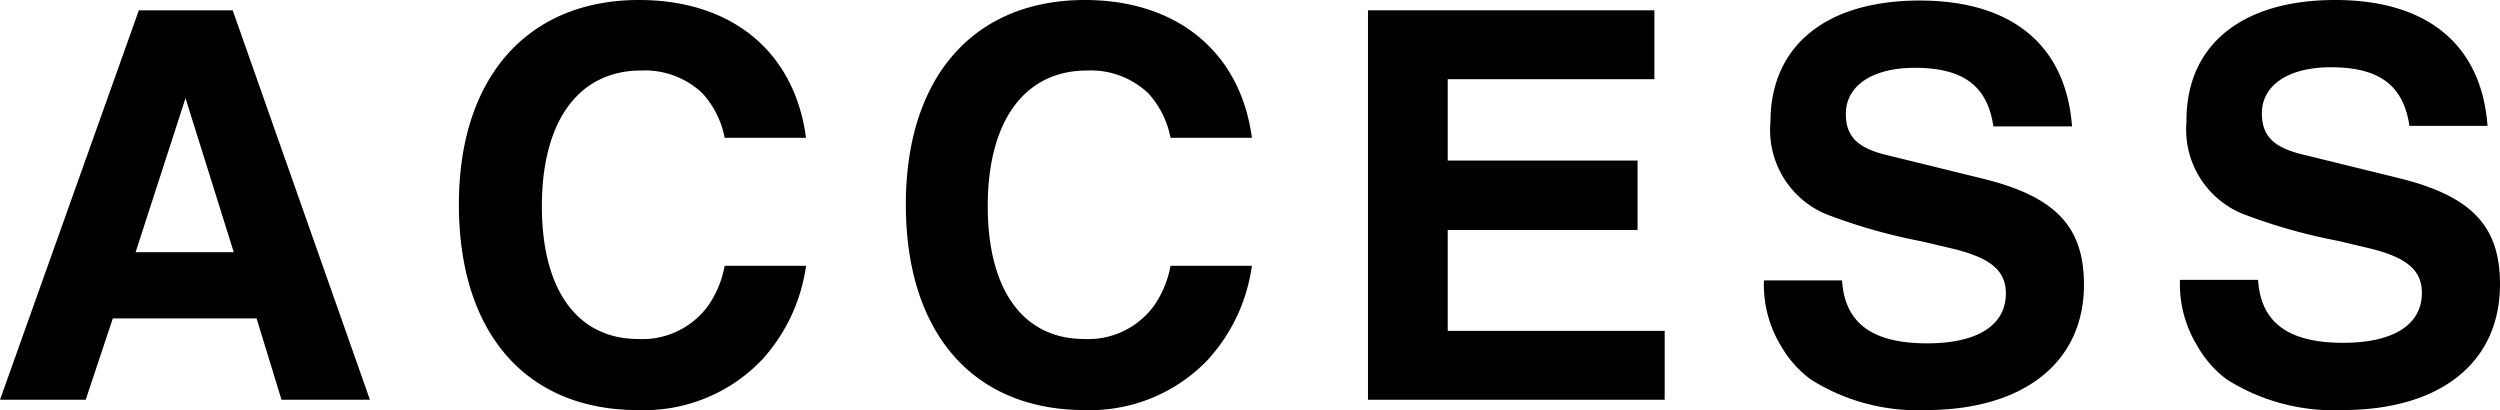 <svg xmlns="http://www.w3.org/2000/svg" viewBox="0 0 92.18 15.12"><g id="レイヤー_2" data-name="レイヤー 2"><g id="デザイン"><path d="M10.38,14.74l-.92-3H4.16l-1,3H0L5.12.38H8.58l5.06,14.36ZM6.84,3.62,5,9.3H8.62Z"/><path d="M28.1,13.26a6,6,0,0,1-4.58,1.86c-4.12,0-6.6-2.84-6.6-7.58S19.5,0,23.56,0C27,0,29.3,1.92,29.72,5.08h-3a3.38,3.38,0,0,0-.82-1.64,3.08,3.08,0,0,0-2.26-.84c-2.3,0-3.66,1.86-3.66,5s1.34,4.9,3.56,4.9a3,3,0,0,0,2.58-1.24,3.76,3.76,0,0,0,.6-1.46h3A6.44,6.44,0,0,1,28.1,13.26Z"/><path d="M44.54,13.26A6,6,0,0,1,40,15.12c-4.12,0-6.6-2.84-6.6-7.58S35.94,0,40,0c3.4,0,5.74,1.92,6.16,5.08h-3a3.38,3.38,0,0,0-.82-1.64,3.08,3.08,0,0,0-2.26-.84c-2.3,0-3.66,1.86-3.66,5s1.34,4.9,3.56,4.9a3,3,0,0,0,2.58-1.24,3.76,3.76,0,0,0,.6-1.46h3A6.44,6.44,0,0,1,44.54,13.26Z"/><path d="M50.44,14.74V.38H61V2.92H53.38v3h7V8.48h-7V12.2h8v2.54Z"/><path d="M71,15.12A7.38,7.38,0,0,1,66.78,14a4,4,0,0,1-1.12-1.26,4.33,4.33,0,0,1-.62-2.4h2.88c.1,1.58,1.12,2.32,3.14,2.32,1.84,0,2.9-.66,2.9-1.84,0-.84-.56-1.32-2-1.66l-1.1-.26a20.79,20.79,0,0,1-3.52-1,3.36,3.36,0,0,1-2.06-3.4c0-2.82,2.06-4.48,5.5-4.48s5.4,1.68,5.62,4.64H73.5c-.22-1.5-1.12-2.16-2.9-2.16-1.56,0-2.54.66-2.54,1.7,0,.82.42,1.26,1.52,1.52l3.5.86c2.7.66,3.76,1.76,3.76,3.92C76.84,13.36,74.62,15.12,71,15.12Z"/><path d="M86.36,15.12A7.38,7.38,0,0,1,82.12,14,4,4,0,0,1,81,12.72a4.33,4.33,0,0,1-.62-2.4h2.88c.1,1.58,1.12,2.32,3.14,2.32,1.84,0,2.9-.66,2.9-1.84,0-.84-.56-1.32-2-1.66l-1.1-.26a20.79,20.79,0,0,1-3.52-1,3.36,3.36,0,0,1-2.06-3.4C80.6,1.66,82.66,0,86.1,0s5.4,1.68,5.62,4.64H88.84c-.22-1.5-1.12-2.16-2.9-2.16-1.56,0-2.54.66-2.54,1.7,0,.82.42,1.26,1.52,1.52l3.5.86c2.7.66,3.76,1.76,3.76,3.92C92.18,13.36,90,15.12,86.36,15.12Z"/></g></g></svg>